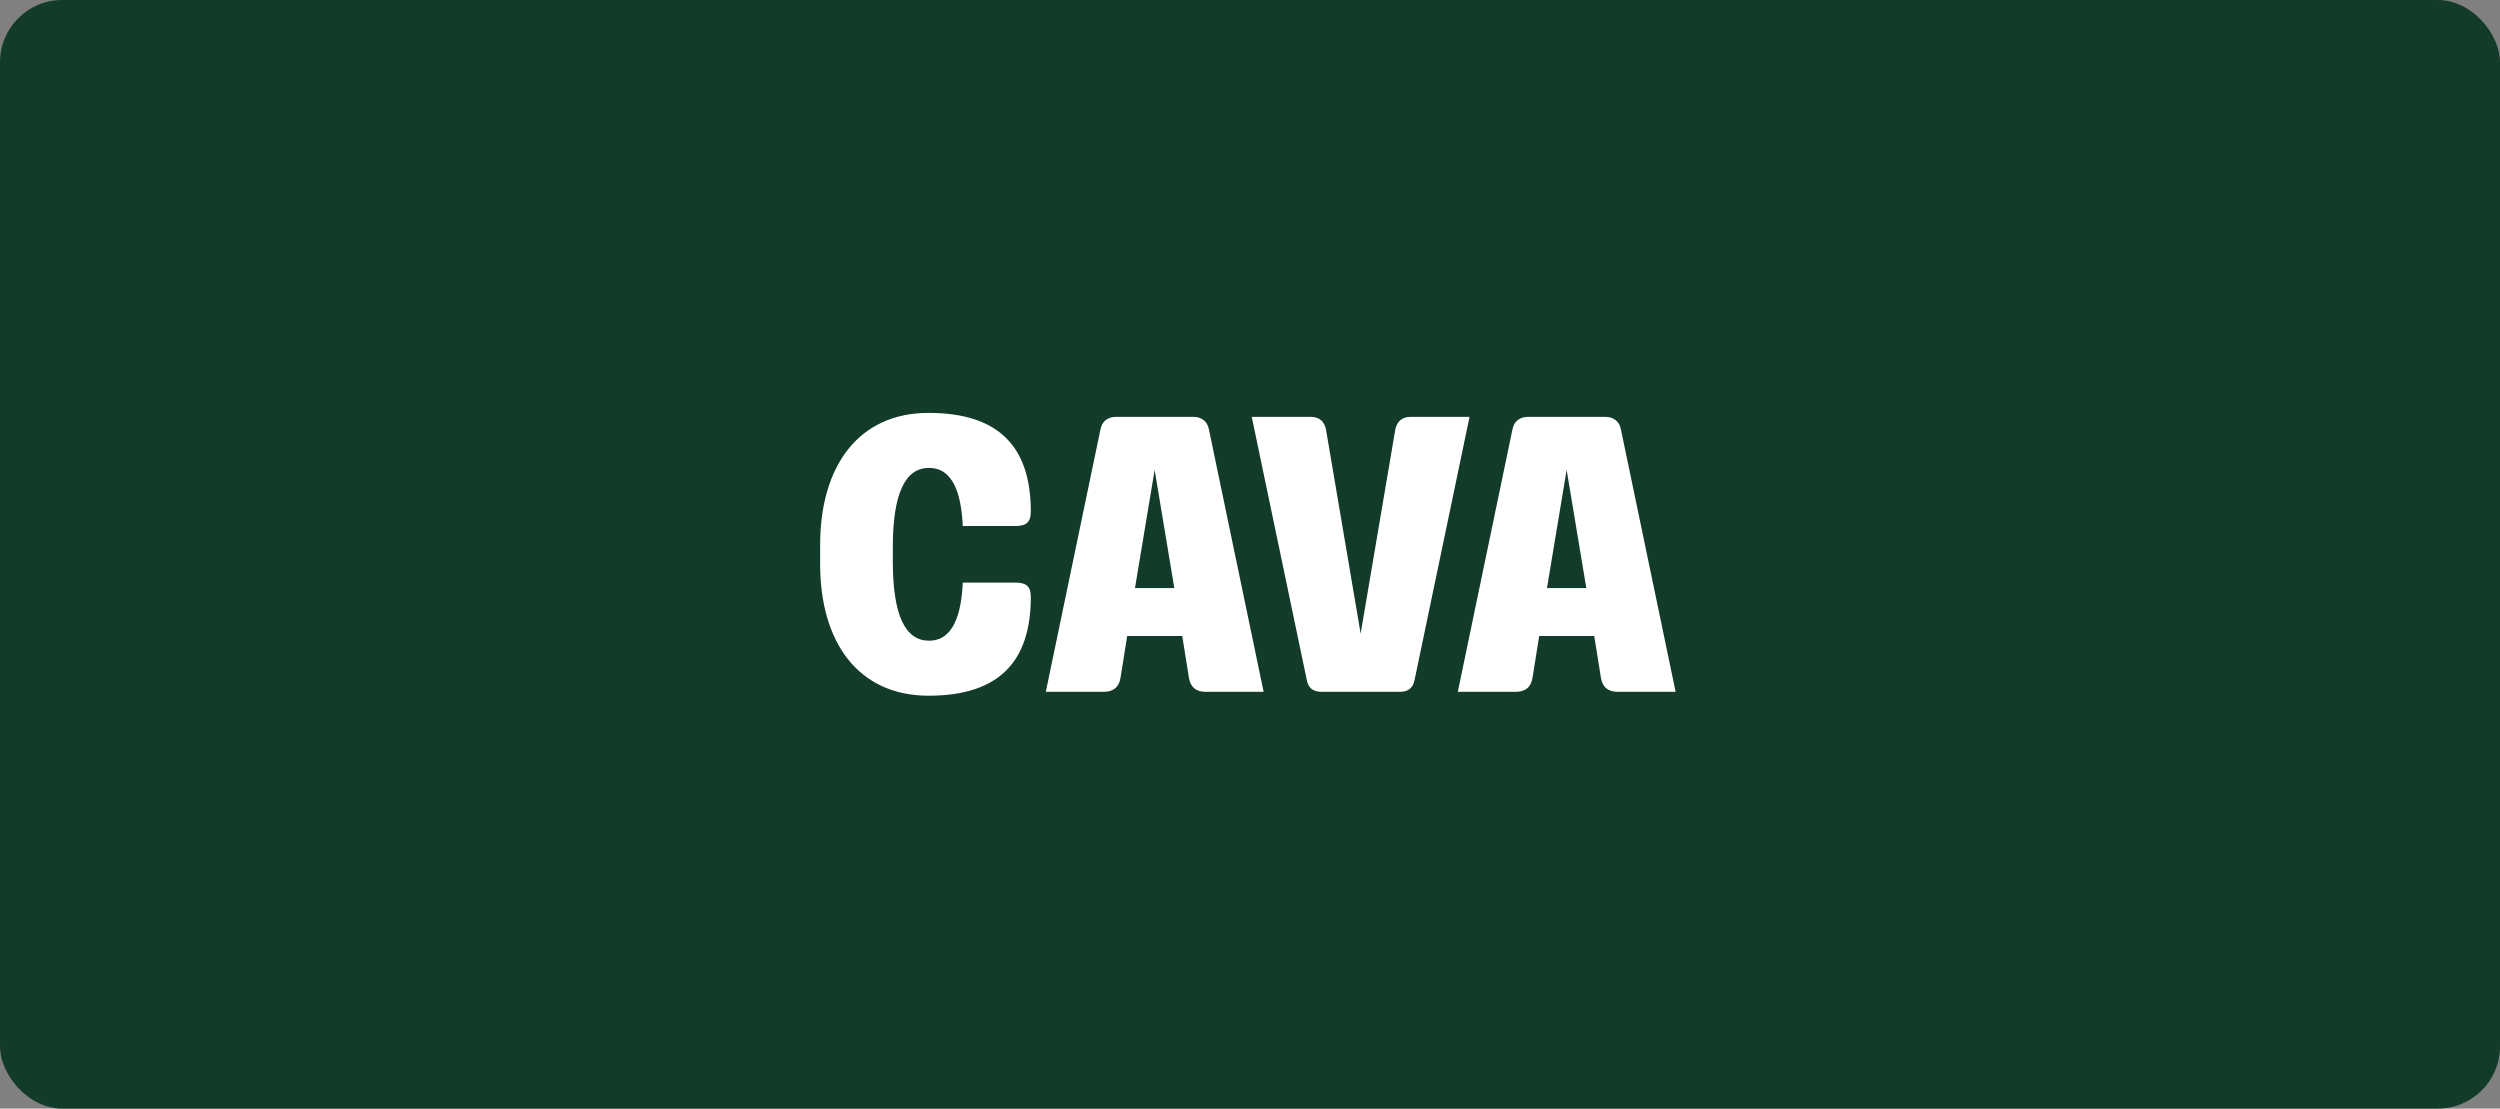 <svg width="442" height="196" viewBox="0 0 442 196" fill="none" xmlns="http://www.w3.org/2000/svg">
<rect x="0" y="0" width="442" height="196" fill="#808080" stroke="none"/>
<rect width="442" height="196" rx="11" fill="#133B29"/>
<path d="M276.982 83.075L280.461 103.975H273.504L276.982 83.075ZM286.579 75.925C286.304 74.463 285.253 73.7 283.801 73.7H270.176C268.712 73.7 267.674 74.463 267.399 75.925L257.74 122.312H267.962C269.626 122.312 270.676 121.55 270.952 119.812L272.128 112.45H281.863L283.038 119.812C283.314 121.55 284.364 122.312 286.029 122.312H296.25L286.579 75.925ZM247.518 122.312C248.907 122.312 249.808 121.688 250.095 120.225L259.817 73.7H249.395C247.868 73.7 246.968 74.537 246.68 75.987L240.562 112.025L234.444 75.987C234.169 74.525 233.268 73.7 231.729 73.7H221.307L231.041 120.225C231.316 121.688 232.217 122.312 233.618 122.312H247.518ZM204.141 83.075L207.619 103.975H200.663L204.141 83.075ZM213.738 75.925C213.462 74.463 212.411 73.7 210.96 73.7H197.335C195.871 73.7 194.833 74.463 194.558 75.925L184.899 122.312H195.121C196.785 122.312 197.835 121.55 198.111 119.812L199.287 112.45H209.021L210.197 119.812C210.472 121.55 211.523 122.312 213.187 122.312H223.409L213.738 75.925ZM164.18 123C176.691 123 182.246 116.888 182.246 105.575C182.246 103.838 181.621 103 179.531 103H170.223C169.948 108.763 168.484 113.275 164.243 113.275C160.139 113.275 157.849 108.975 157.849 99.25V96.75C157.849 87.025 160.139 82.725 164.243 82.725C168.484 82.725 169.948 87.237 170.223 93H179.531C181.621 93 182.246 92.162 182.246 90.425C182.246 79.1 176.691 73 164.18 73C151.744 73 145 82.45 145 96.338V99.675C144.988 113.562 151.731 123 164.18 123Z" fill="white"/>
</svg>
